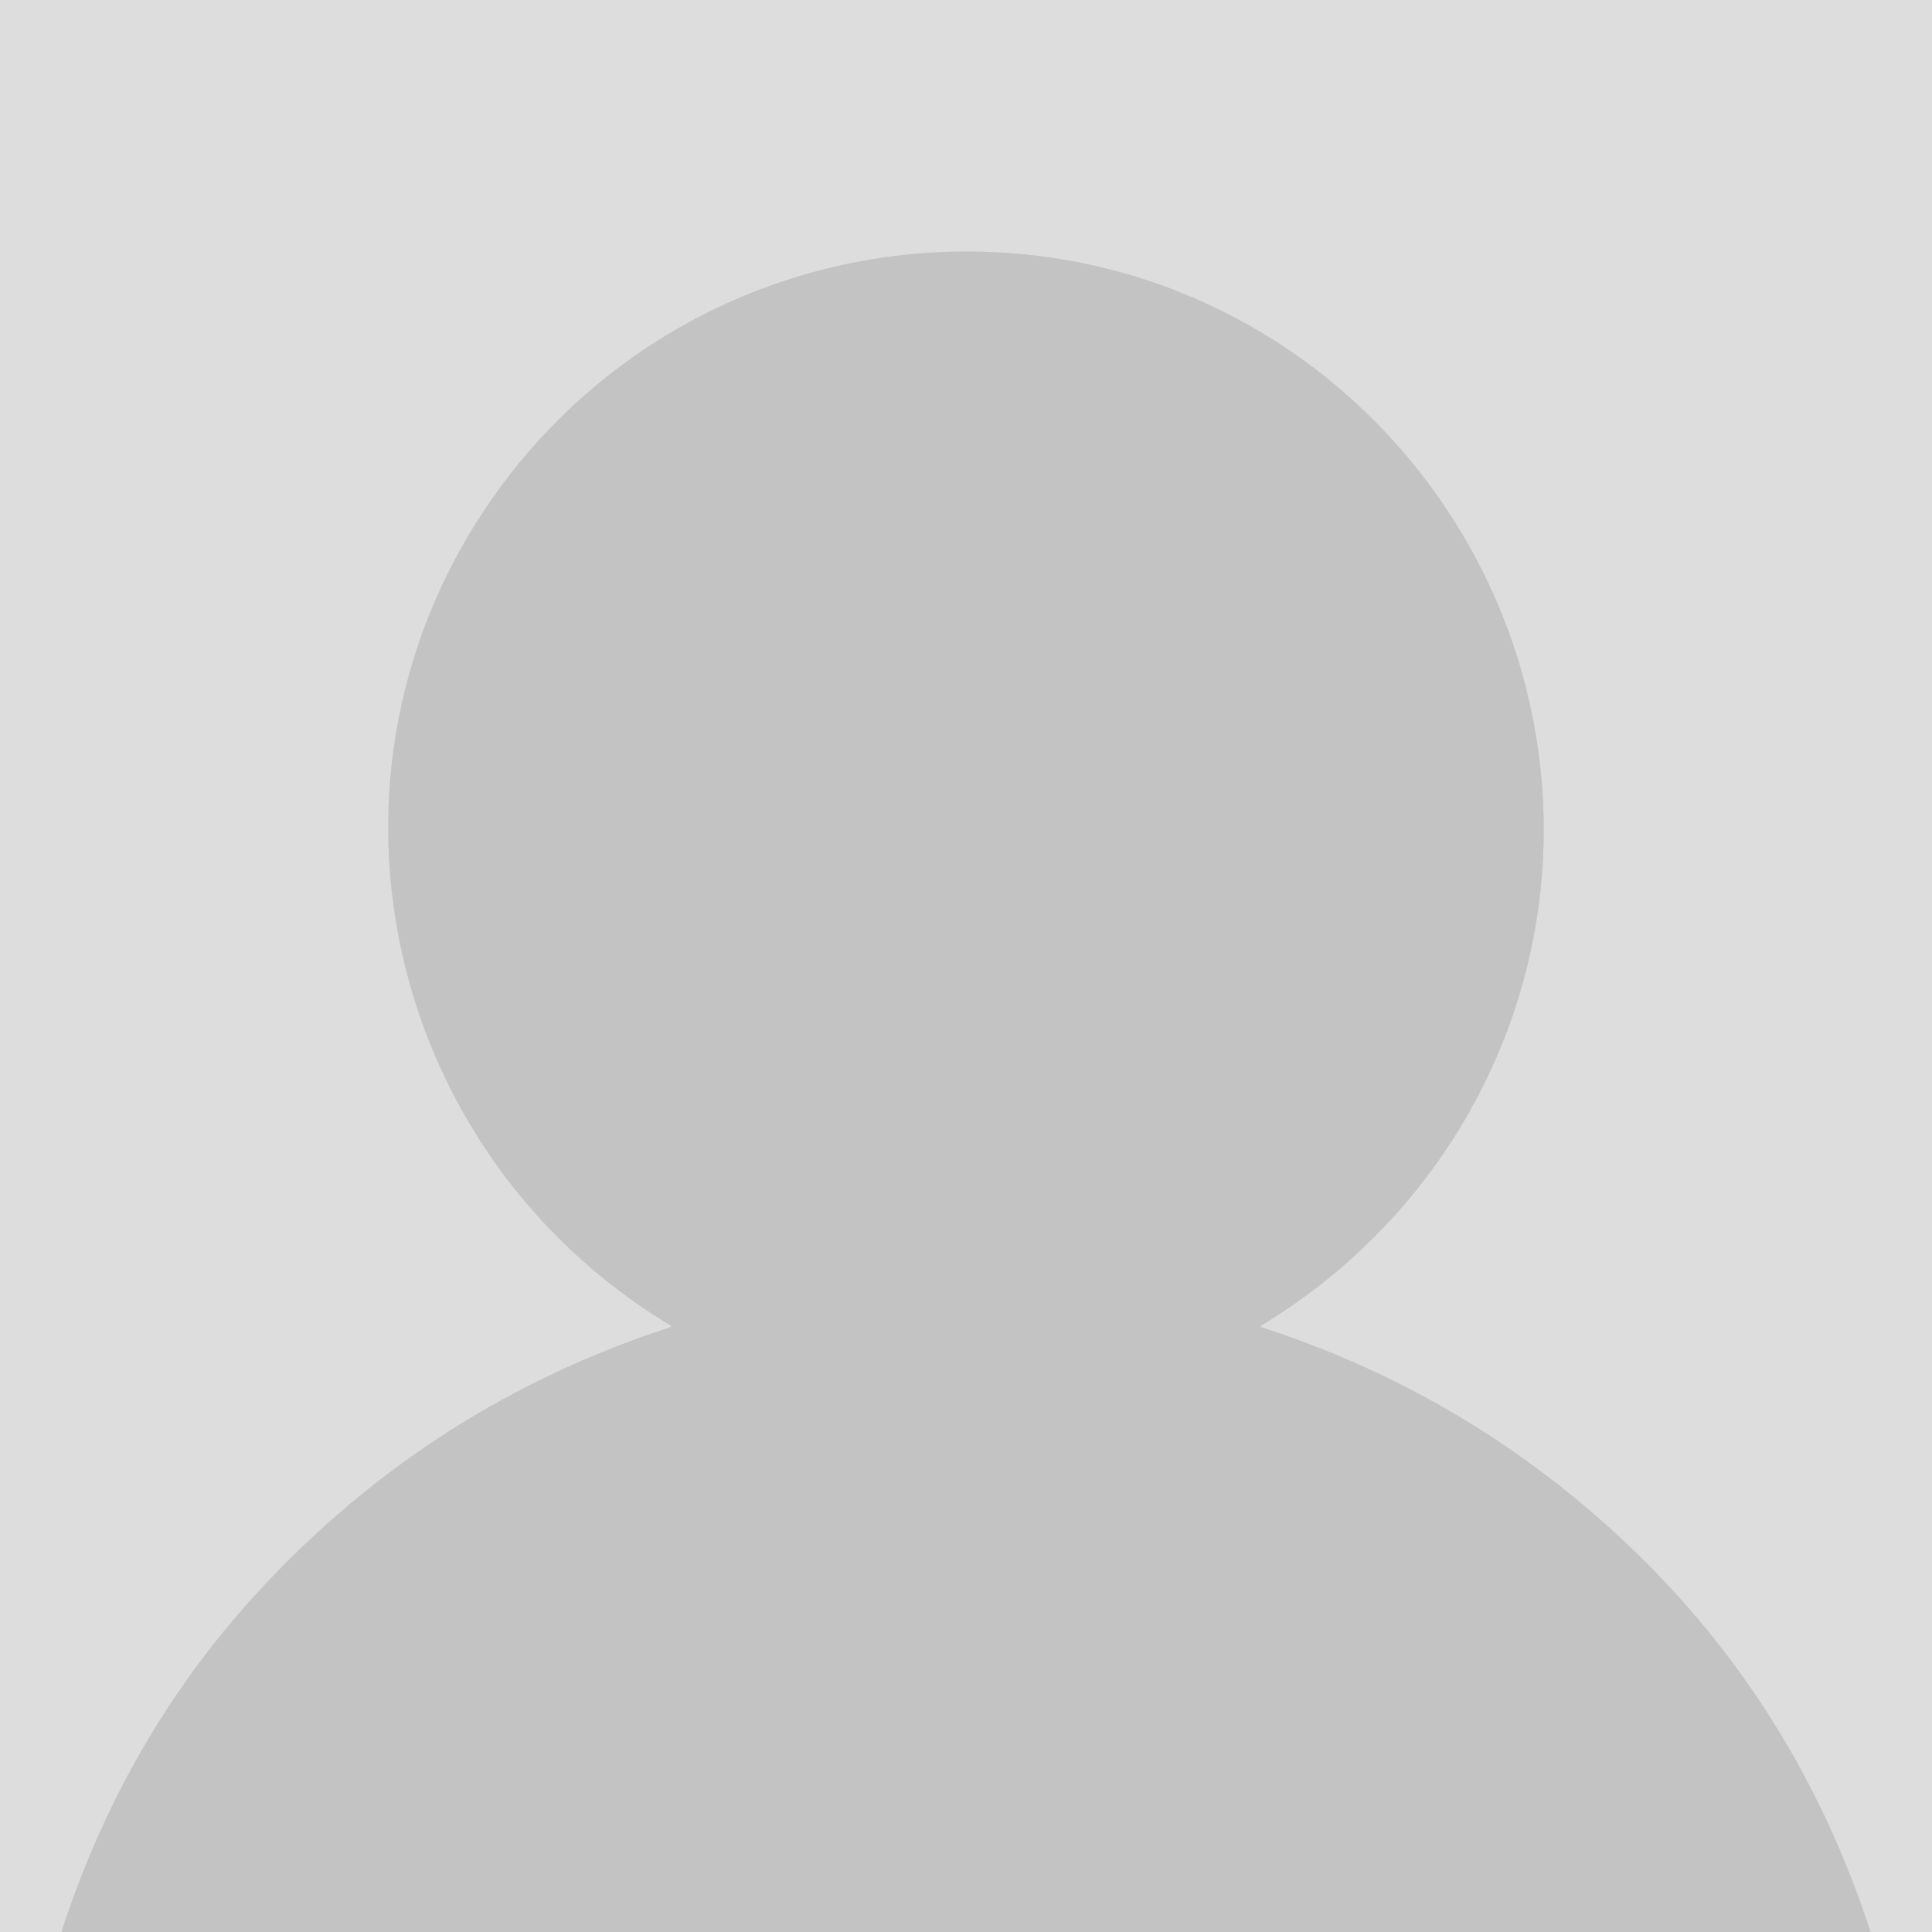 <?xml version="1.0" encoding="UTF-8" standalone="no"?>
<!DOCTYPE svg PUBLIC "-//W3C//DTD SVG 1.1//EN" "http://www.w3.org/Graphics/SVG/1.1/DTD/svg11.dtd">
<svg xmlns="http://www.w3.org/2000/svg" version="1.1" viewBox="0.00 0.00 600.00 600.00">
<path stroke="#d0d0d0" stroke-width="2.00" fill="none" stroke-linecap="butt" vector-effect="non-scaling-stroke" d="
  M 580.91 600.00
  Q 556.71 525.61 499.67 474.32
  Q 452.30 431.73 391.80 412.22
  A 0.34 0.34 0.0 0 1 391.73 411.61
  C 452.00 375.27 486.50 307.54 478.18 236.80
  C 468.74 156.41 406.08 91.13 325.39 79.88
  C 257.57 70.42 190.59 99.70 151.84 156.34
  C 93.24 241.98 119.82 358.33 208.11 411.53
  Q 208.87 411.99 208.02 412.26
  Q 135.94 435.68 83.52 490.77
  Q 39.42 537.11 19.10 600.00"
/>
<path fill="#dddddd" d="
  M 0.00 0.00
  L 600.00 0.00
  L 600.00 600.00
  L 580.91 600.00
  Q 556.71 525.61 499.67 474.32
  Q 452.30 431.73 391.80 412.22
  A 0.34 0.34 0.0 0 1 391.73 411.61
  C 452.00 375.27 486.50 307.54 478.18 236.80
  C 468.74 156.41 406.08 91.13 325.39 79.88
  C 257.57 70.42 190.59 99.70 151.84 156.34
  C 93.24 241.98 119.82 358.33 208.11 411.53
  Q 208.87 411.99 208.02 412.26
  Q 135.94 435.68 83.52 490.77
  Q 39.42 537.11 19.10 600.00
  L 0.00 600.00
  L 0.00 0.00
  Z"
/>
<path fill="#c3c3c3" d="
  M 580.91 600.00
  L 19.10 600.00
  Q 39.42 537.11 83.52 490.77
  Q 135.94 435.68 208.02 412.26
  Q 208.87 411.99 208.11 411.53
  C 119.82 358.33 93.24 241.98 151.84 156.34
  C 190.59 99.70 257.57 70.42 325.39 79.88
  C 406.08 91.13 468.74 156.41 478.18 236.80
  C 486.50 307.54 452.00 375.27 391.73 411.61
  A 0.34 0.34 0.0 0 0 391.80 412.22
  Q 452.30 431.73 499.67 474.32
  Q 556.71 525.61 580.91 600.00
  Z"
/>
</svg>
